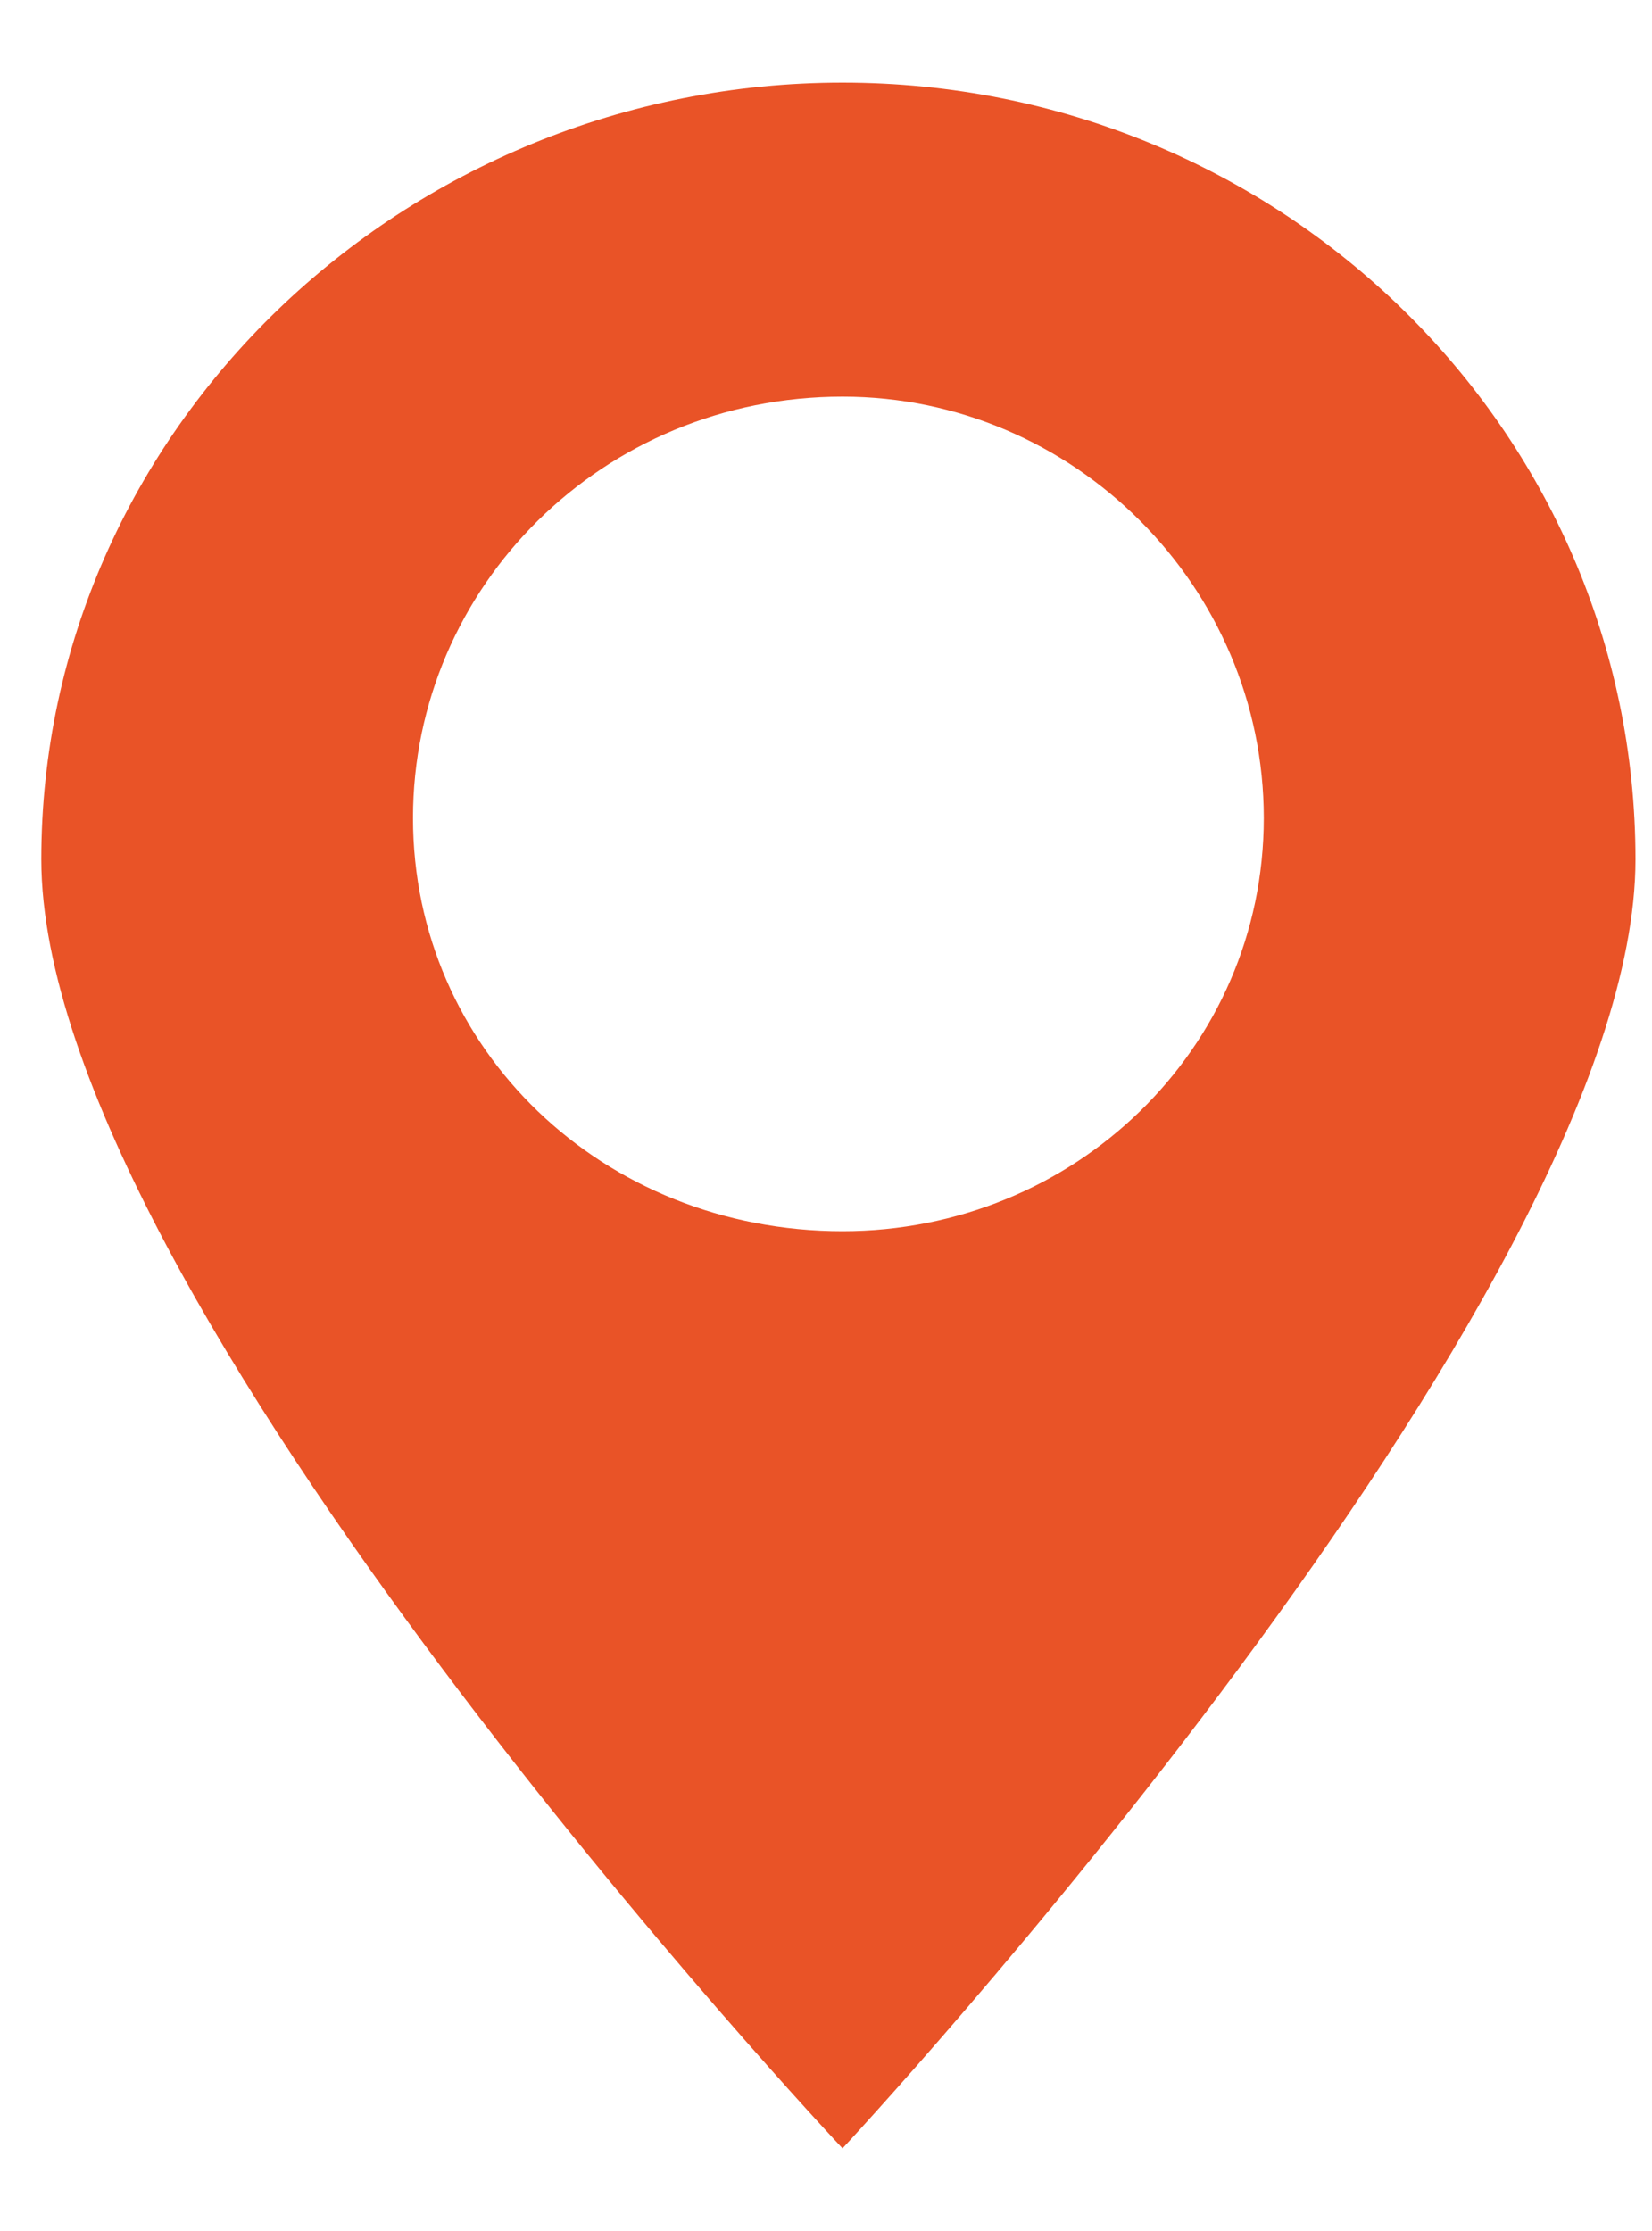 <svg version="1.2" xmlns="http://www.w3.org/2000/svg" viewBox="0 0 20 27" width="20" height="27">
	<title>Shape 17 copy 2</title>
	<style>
		.s0 { fill: #e95327 } 
	</style>
	<path id="Shape 17 copy 2" fill-rule="evenodd" class="s0" d="m10.2 1c-5.3 0-9.7 4.2-9.7 9.4 0 5.3 9.7 15.6 9.7 15.6 0 0 9.6-10.3 9.6-15.6 0-5.2-4.3-9.4-9.6-9.4zm0 13.9c-2.9 0-5.2-2.2-5.2-5 0-2.8 2.3-5.1 5.2-5.1 2.8 0 5.1 2.3 5.1 5.1 0 2.8-2.3 5-5.1 5z"/>
</svg>